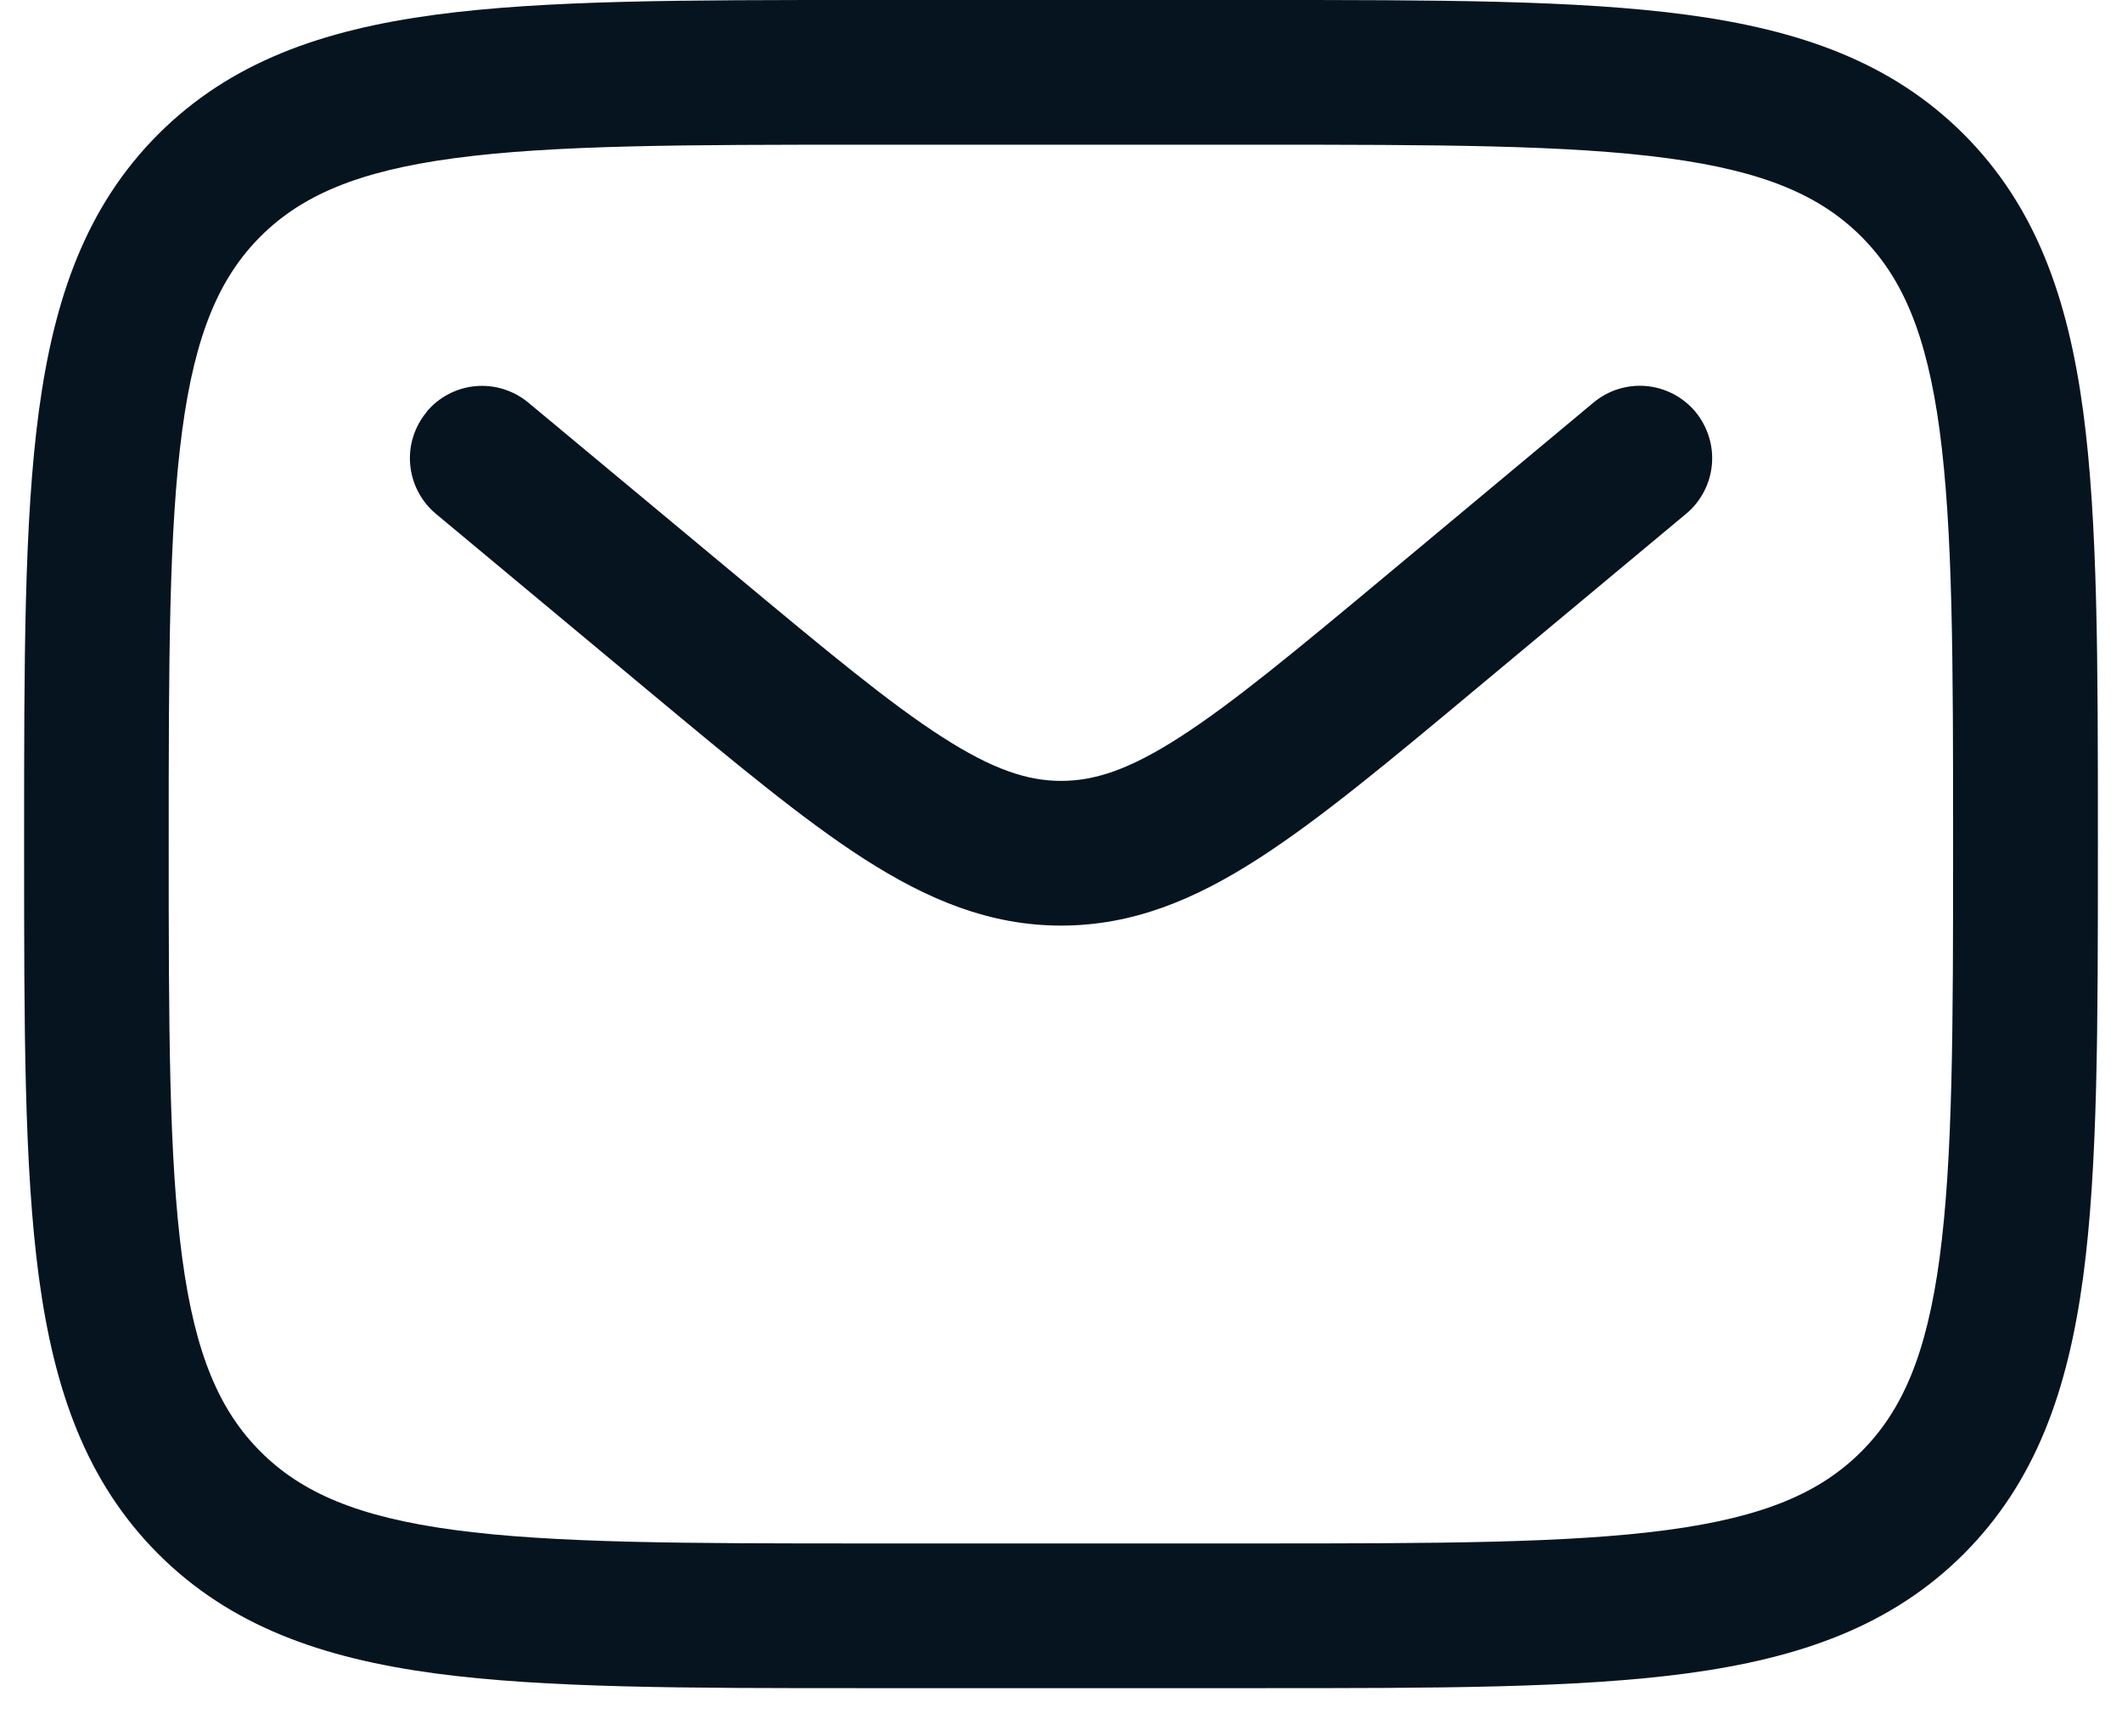 <svg width="22" height="18" viewBox="0 0 22 18" fill="none" xmlns="http://www.w3.org/2000/svg">
<path fill-rule="evenodd" clip-rule="evenodd" d="M8.944 0H13.056C14.894 0 16.35 1.19209e-07 17.489 0.153C18.661 0.311 19.61 0.643 20.359 1.391C21.107 2.14 21.439 3.089 21.597 4.261C21.75 5.401 21.75 6.856 21.75 8.694V8.806C21.75 10.644 21.75 12.1 21.597 13.239C21.439 14.411 21.107 15.36 20.359 16.109C19.61 16.857 18.661 17.189 17.489 17.347C16.349 17.5 14.894 17.5 13.056 17.5H8.944C7.106 17.5 5.65 17.5 4.511 17.347C3.339 17.189 2.39 16.857 1.641 16.109C0.893 15.36 0.561 14.411 0.403 13.239C0.25 12.099 0.25 10.644 0.25 8.806V8.694C0.25 6.856 0.25 5.4 0.403 4.261C0.561 3.089 0.893 2.14 1.641 1.391C2.39 0.643 3.339 0.311 4.511 0.153C5.651 1.19209e-07 7.106 0 8.944 0ZM4.71 1.64C3.704 1.775 3.124 2.029 2.7 2.452C2.278 2.875 2.024 3.455 1.889 4.461C1.751 5.489 1.749 6.843 1.749 8.75C1.749 10.657 1.751 12.012 1.889 13.04C2.024 14.045 2.278 14.625 2.701 15.048C3.124 15.471 3.704 15.725 4.71 15.86C5.738 15.998 7.092 16 8.999 16H12.999C14.906 16 16.261 15.998 17.289 15.86C18.294 15.725 18.874 15.471 19.297 15.048C19.72 14.625 19.974 14.045 20.109 13.039C20.247 12.011 20.249 10.657 20.249 8.75C20.249 6.843 20.247 5.489 20.109 4.46C19.974 3.455 19.72 2.875 19.297 2.452C18.874 2.029 18.294 1.775 17.288 1.64C16.261 1.502 14.906 1.5 12.999 1.5H8.999C7.092 1.5 5.739 1.502 4.71 1.64ZM4.422 4.27C4.549 4.117 4.732 4.021 4.93 4.003C5.128 3.985 5.325 4.047 5.478 4.174L7.64 5.973C8.573 6.75 9.22 7.288 9.768 7.64C10.297 7.98 10.656 8.095 11.001 8.095C11.346 8.095 11.705 7.981 12.234 7.64C12.781 7.288 13.429 6.75 14.362 5.973L16.521 4.173C16.597 4.11 16.684 4.062 16.778 4.033C16.872 4.004 16.971 3.993 17.069 4.002C17.167 4.011 17.263 4.04 17.35 4.085C17.437 4.131 17.515 4.194 17.578 4.269C17.64 4.345 17.688 4.433 17.717 4.527C17.747 4.621 17.757 4.72 17.748 4.818C17.739 4.916 17.711 5.011 17.665 5.098C17.619 5.186 17.557 5.263 17.481 5.326L15.285 7.156C14.398 7.896 13.68 8.494 13.045 8.902C12.385 9.327 11.742 9.595 11.001 9.595C10.26 9.595 9.617 9.326 8.956 8.902C8.322 8.494 7.604 7.895 6.717 7.157L4.52 5.327C4.444 5.264 4.382 5.187 4.336 5.099C4.29 5.012 4.262 4.917 4.253 4.818C4.244 4.72 4.254 4.621 4.284 4.527C4.313 4.433 4.361 4.346 4.424 4.27" fill="#05141F"/>
</svg>

